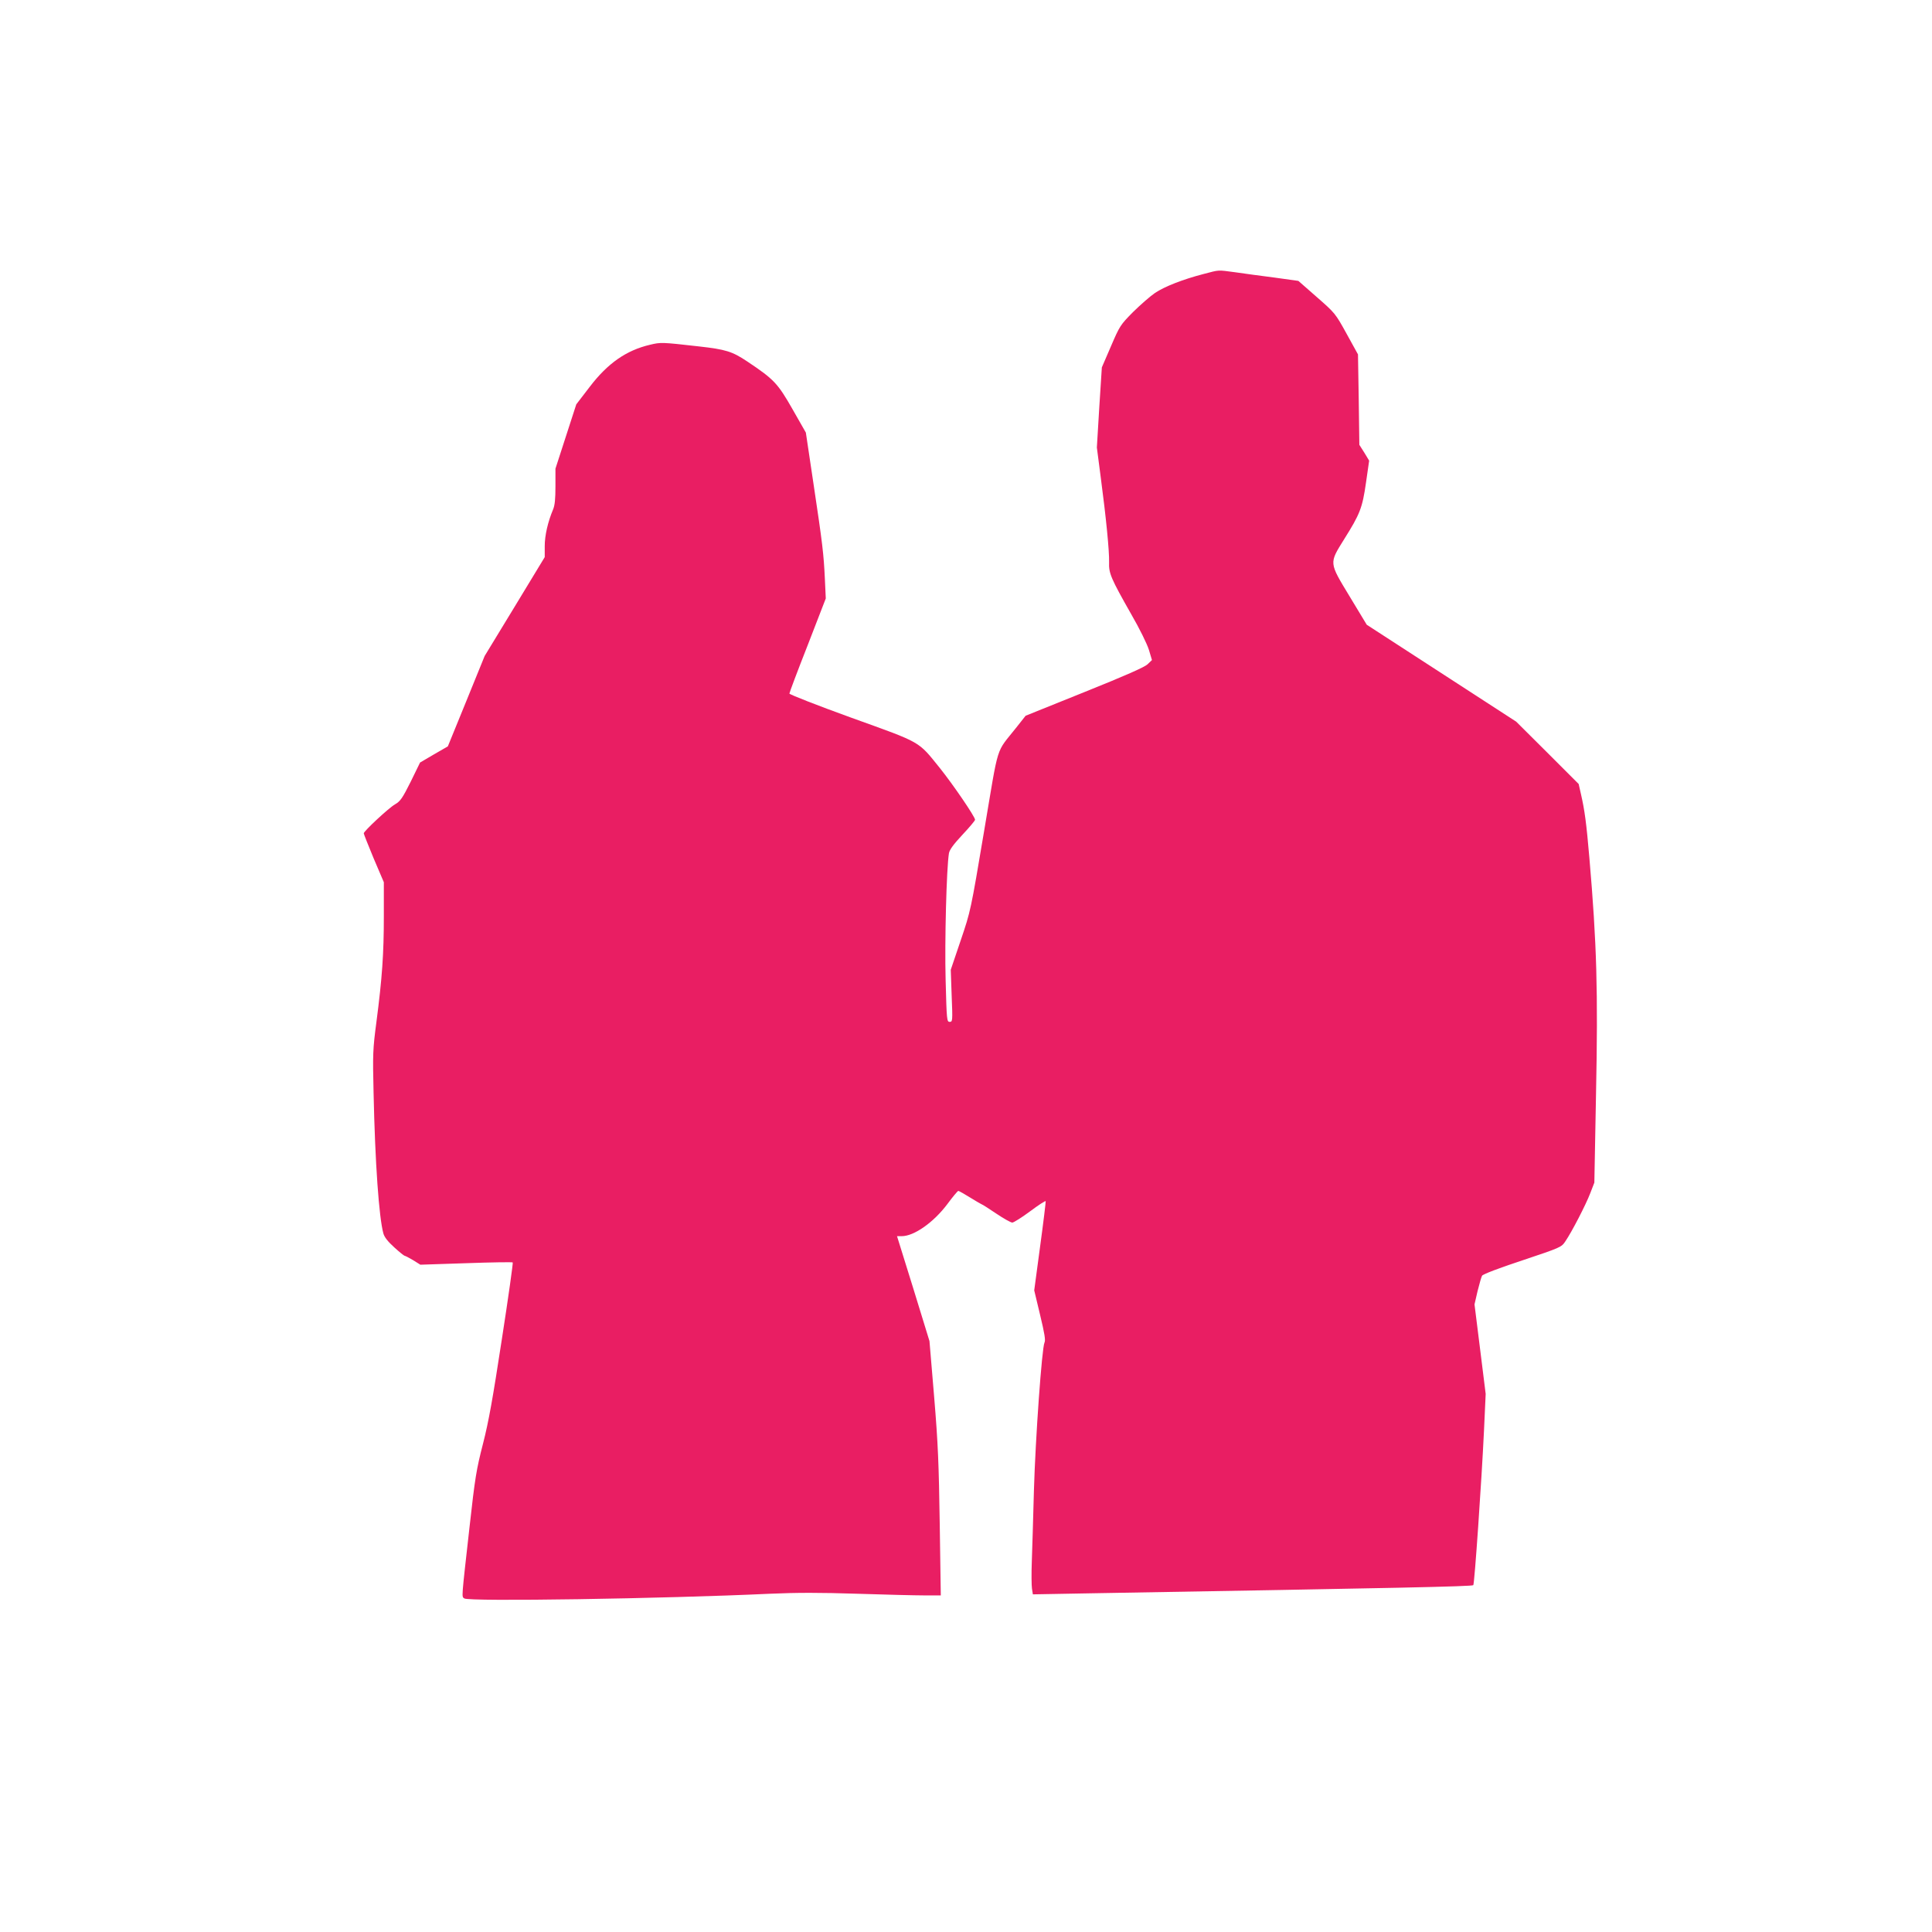 <?xml version="1.0" standalone="no"?>
<!DOCTYPE svg PUBLIC "-//W3C//DTD SVG 20010904//EN"
 "http://www.w3.org/TR/2001/REC-SVG-20010904/DTD/svg10.dtd">
<svg version="1.0" xmlns="http://www.w3.org/2000/svg"
 width="1280pt" height="1280pt" viewBox="0 0 1280 1280"
 preserveAspectRatio="xMidYMid meet">
<g transform="translate(0,1280) scale(0.1,-0.1)"
fill="#e91e63" stroke="none">
<path d="M7975 10985 c-139 -36 -261 -84 -323 -126 -31 -21 -96 -78 -145 -126
-85 -86 -89 -93 -147 -228 l-60 -139 -17 -265 -16 -266 26 -200 c35 -264 57
-486 55 -560 -3 -73 12 -107 147 -345 55 -95 105 -197 117 -236 l20 -67 -29
-28 c-20 -19 -144 -74 -418 -184 l-390 -157 -60 -76 c-142 -180 -114 -91 -215
-688 -89 -529 -89 -529 -155 -724 l-66 -195 6 -172 c7 -168 6 -173 -13 -173
-19 0 -20 10 -27 278 -7 254 6 744 22 839 4 23 30 59 89 122 46 49 84 94 84
100 0 20 -145 232 -232 341 -148 183 -116 165 -585 334 -227 82 -413 155 -413
161 0 6 54 150 121 320 l120 310 -6 130 c-8 166 -15 228 -76 634 l-50 335 -89
156 c-97 170 -122 197 -299 315 -100 67 -143 80 -321 100 -247 28 -252 28
-323 11 -158 -37 -281 -123 -400 -279 l-89 -116 -69 -213 -69 -213 0 -116 c0
-85 -4 -127 -16 -155 -34 -81 -55 -171 -55 -242 l0 -73 -199 -328 -199 -327
-122 -300 -122 -299 -92 -53 -92 -54 -62 -127 c-55 -110 -69 -130 -104 -150
-42 -24 -207 -178 -207 -192 0 -5 30 -80 66 -167 l67 -157 0 -225 c0 -249 -11
-408 -49 -700 -24 -182 -25 -213 -19 -470 10 -467 36 -827 65 -932 7 -25 30
-54 72 -92 34 -31 65 -56 69 -56 4 0 29 -13 56 -29 l48 -30 303 10 c167 6 306
8 309 5 3 -3 -29 -231 -72 -508 -60 -392 -87 -545 -125 -693 -44 -171 -53
-226 -89 -550 -55 -490 -53 -461 -35 -475 25 -22 1318 -2 2024 31 180 8 334 8
580 0 184 -6 384 -11 444 -11 l109 0 -7 473 c-6 398 -11 530 -37 842 l-31 370
-107 348 -108 347 31 0 c82 0 211 91 302 212 36 49 69 88 73 88 4 0 40 -20 80
-45 40 -25 75 -45 77 -45 3 0 45 -27 94 -60 49 -33 97 -60 107 -60 10 1 63 34
118 75 55 41 101 71 103 67 1 -5 -15 -139 -37 -300 l-39 -291 39 -163 c30
-125 37 -168 29 -183 -17 -34 -60 -632 -70 -980 -5 -181 -11 -394 -14 -471 -3
-78 -2 -158 1 -179 l6 -38 386 7 c2041 35 2524 45 2532 54 8 8 55 689 71 1027
l11 240 -37 297 -37 296 20 87 c12 48 25 94 30 103 6 10 110 50 268 102 254
85 258 87 284 126 43 63 136 243 165 319 l27 70 11 585 c14 685 5 997 -44
1567 -20 232 -31 314 -56 423 l-15 66 -207 207 -207 206 -495 321 -495 321
-113 187 c-138 228 -137 218 -37 379 105 167 121 207 145 375 l21 146 -32 53
-33 52 -4 299 -5 300 -75 136 c-75 136 -77 138 -198 244 l-122 107 -158 22
c-88 11 -204 27 -259 35 -122 16 -102 17 -210 -11z"/>
</g>
</svg>
